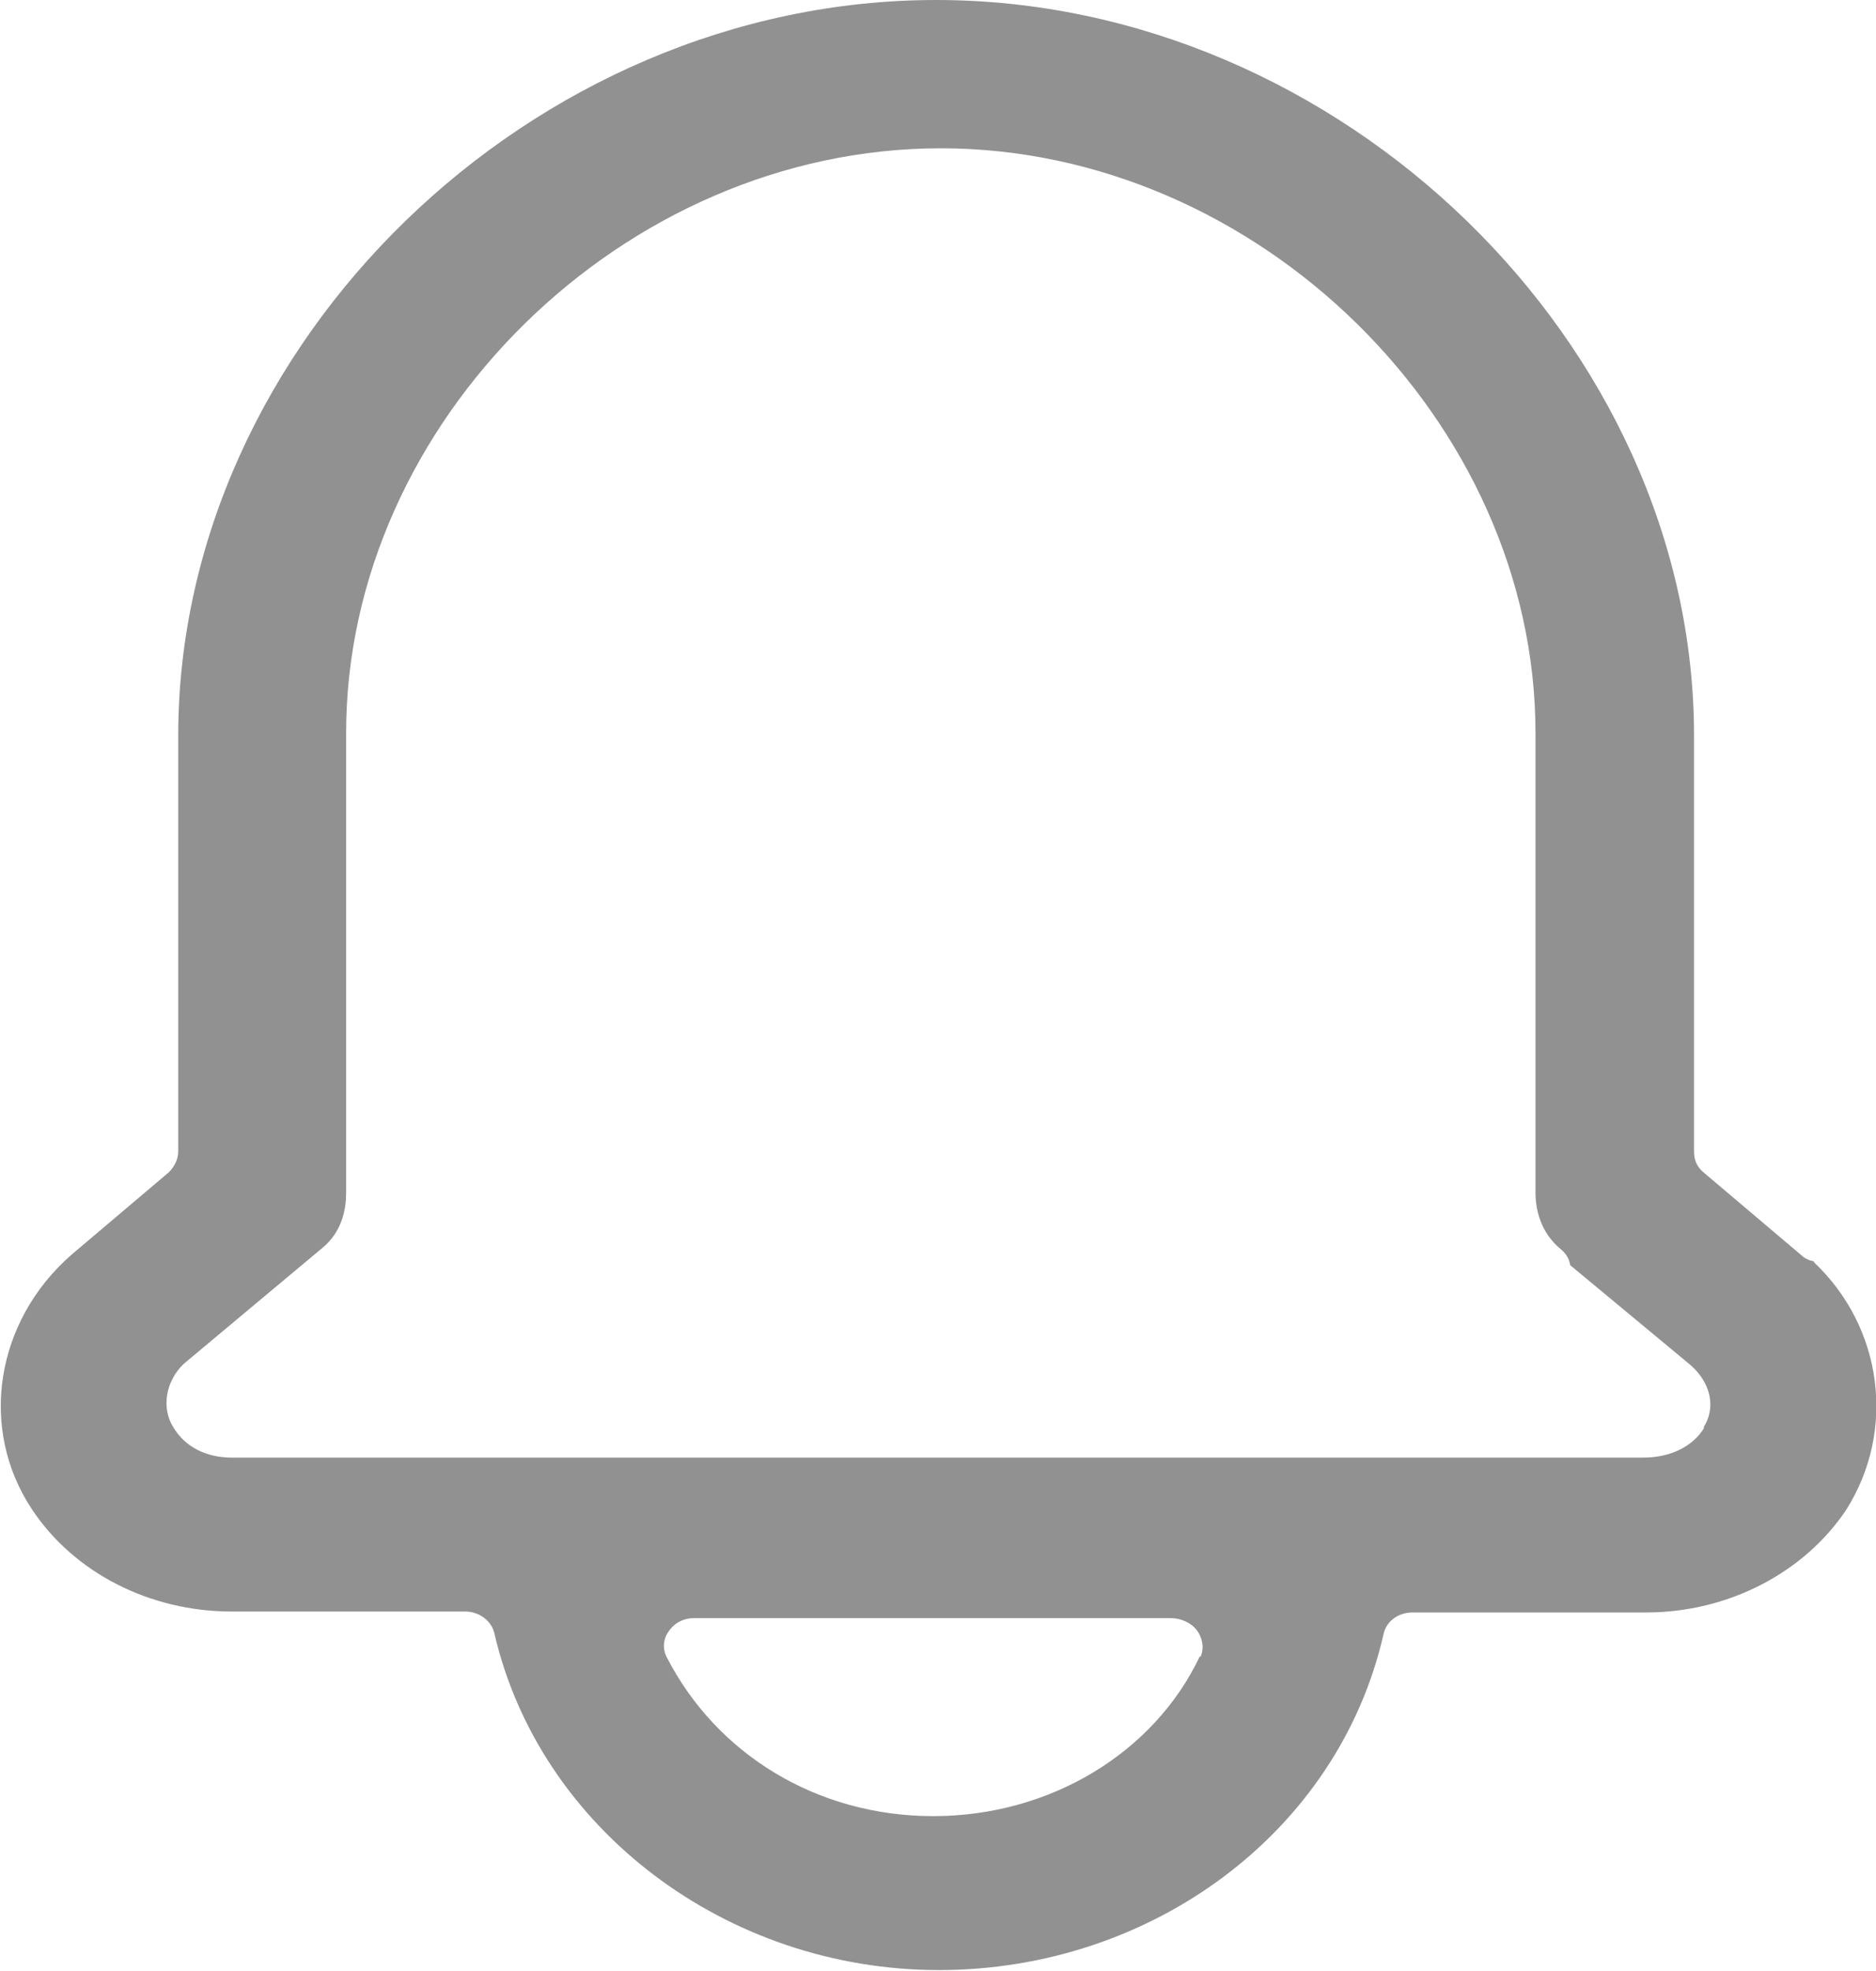 <?xml version="1.0" encoding="UTF-8"?>
<svg id="_레이어_2" data-name="레이어 2" xmlns="http://www.w3.org/2000/svg" viewBox="0 0 20 21">
  <defs>
    <style>
      .cls-1 {
        fill: #919191;
      }
    </style>
  </defs>
  <g id="_레이어_1-2" data-name="레이어 1">
    <path class="cls-1" d="M19.34,13.44c-.05-.01-.1-.03-.14-.07l-1.04-.88c-.07-.06-.1-.13-.1-.22v-4.43c0-4.18-3.77-7.84-8.08-7.84S1.9,3.66,1.9,7.84v4.43c0,.08-.04.16-.1.22l-1.04.88c-.81.71-.99,1.85-.42,2.71.45.68,1.26,1.09,2.13,1.09h2.49c.15,0,.28.1.31.23.48,2.08,2.47,3.59,4.74,3.59s4.26-1.47,4.74-3.58c.03-.14.16-.23.31-.23h2.49c.87,0,1.68-.42,2.13-1.09.54-.85.39-1.95-.34-2.64ZM12.79,17.65c-.49,1.03-1.6,1.7-2.84,1.7s-2.31-.66-2.84-1.69c-.05-.09-.04-.2.02-.28.06-.09.16-.14.27-.14h5.08c.11,0,.22.05.28.13.06.08.08.19.04.28ZM18.17,15.21c-.12.2-.36.32-.65.32H2.47c-.28,0-.5-.12-.62-.32-.13-.2-.09-.49.11-.68l1.46-1.22c.23-.18.27-.43.27-.6v-4.9c0-3.32,2.96-6.23,6.34-6.23s6.34,2.91,6.34,6.23v4.9c0,.17.05.42.27.6.05.04.09.1.1.17l1.29,1.07c.22.2.26.46.13.66Z"/>
  </g>
</svg>
